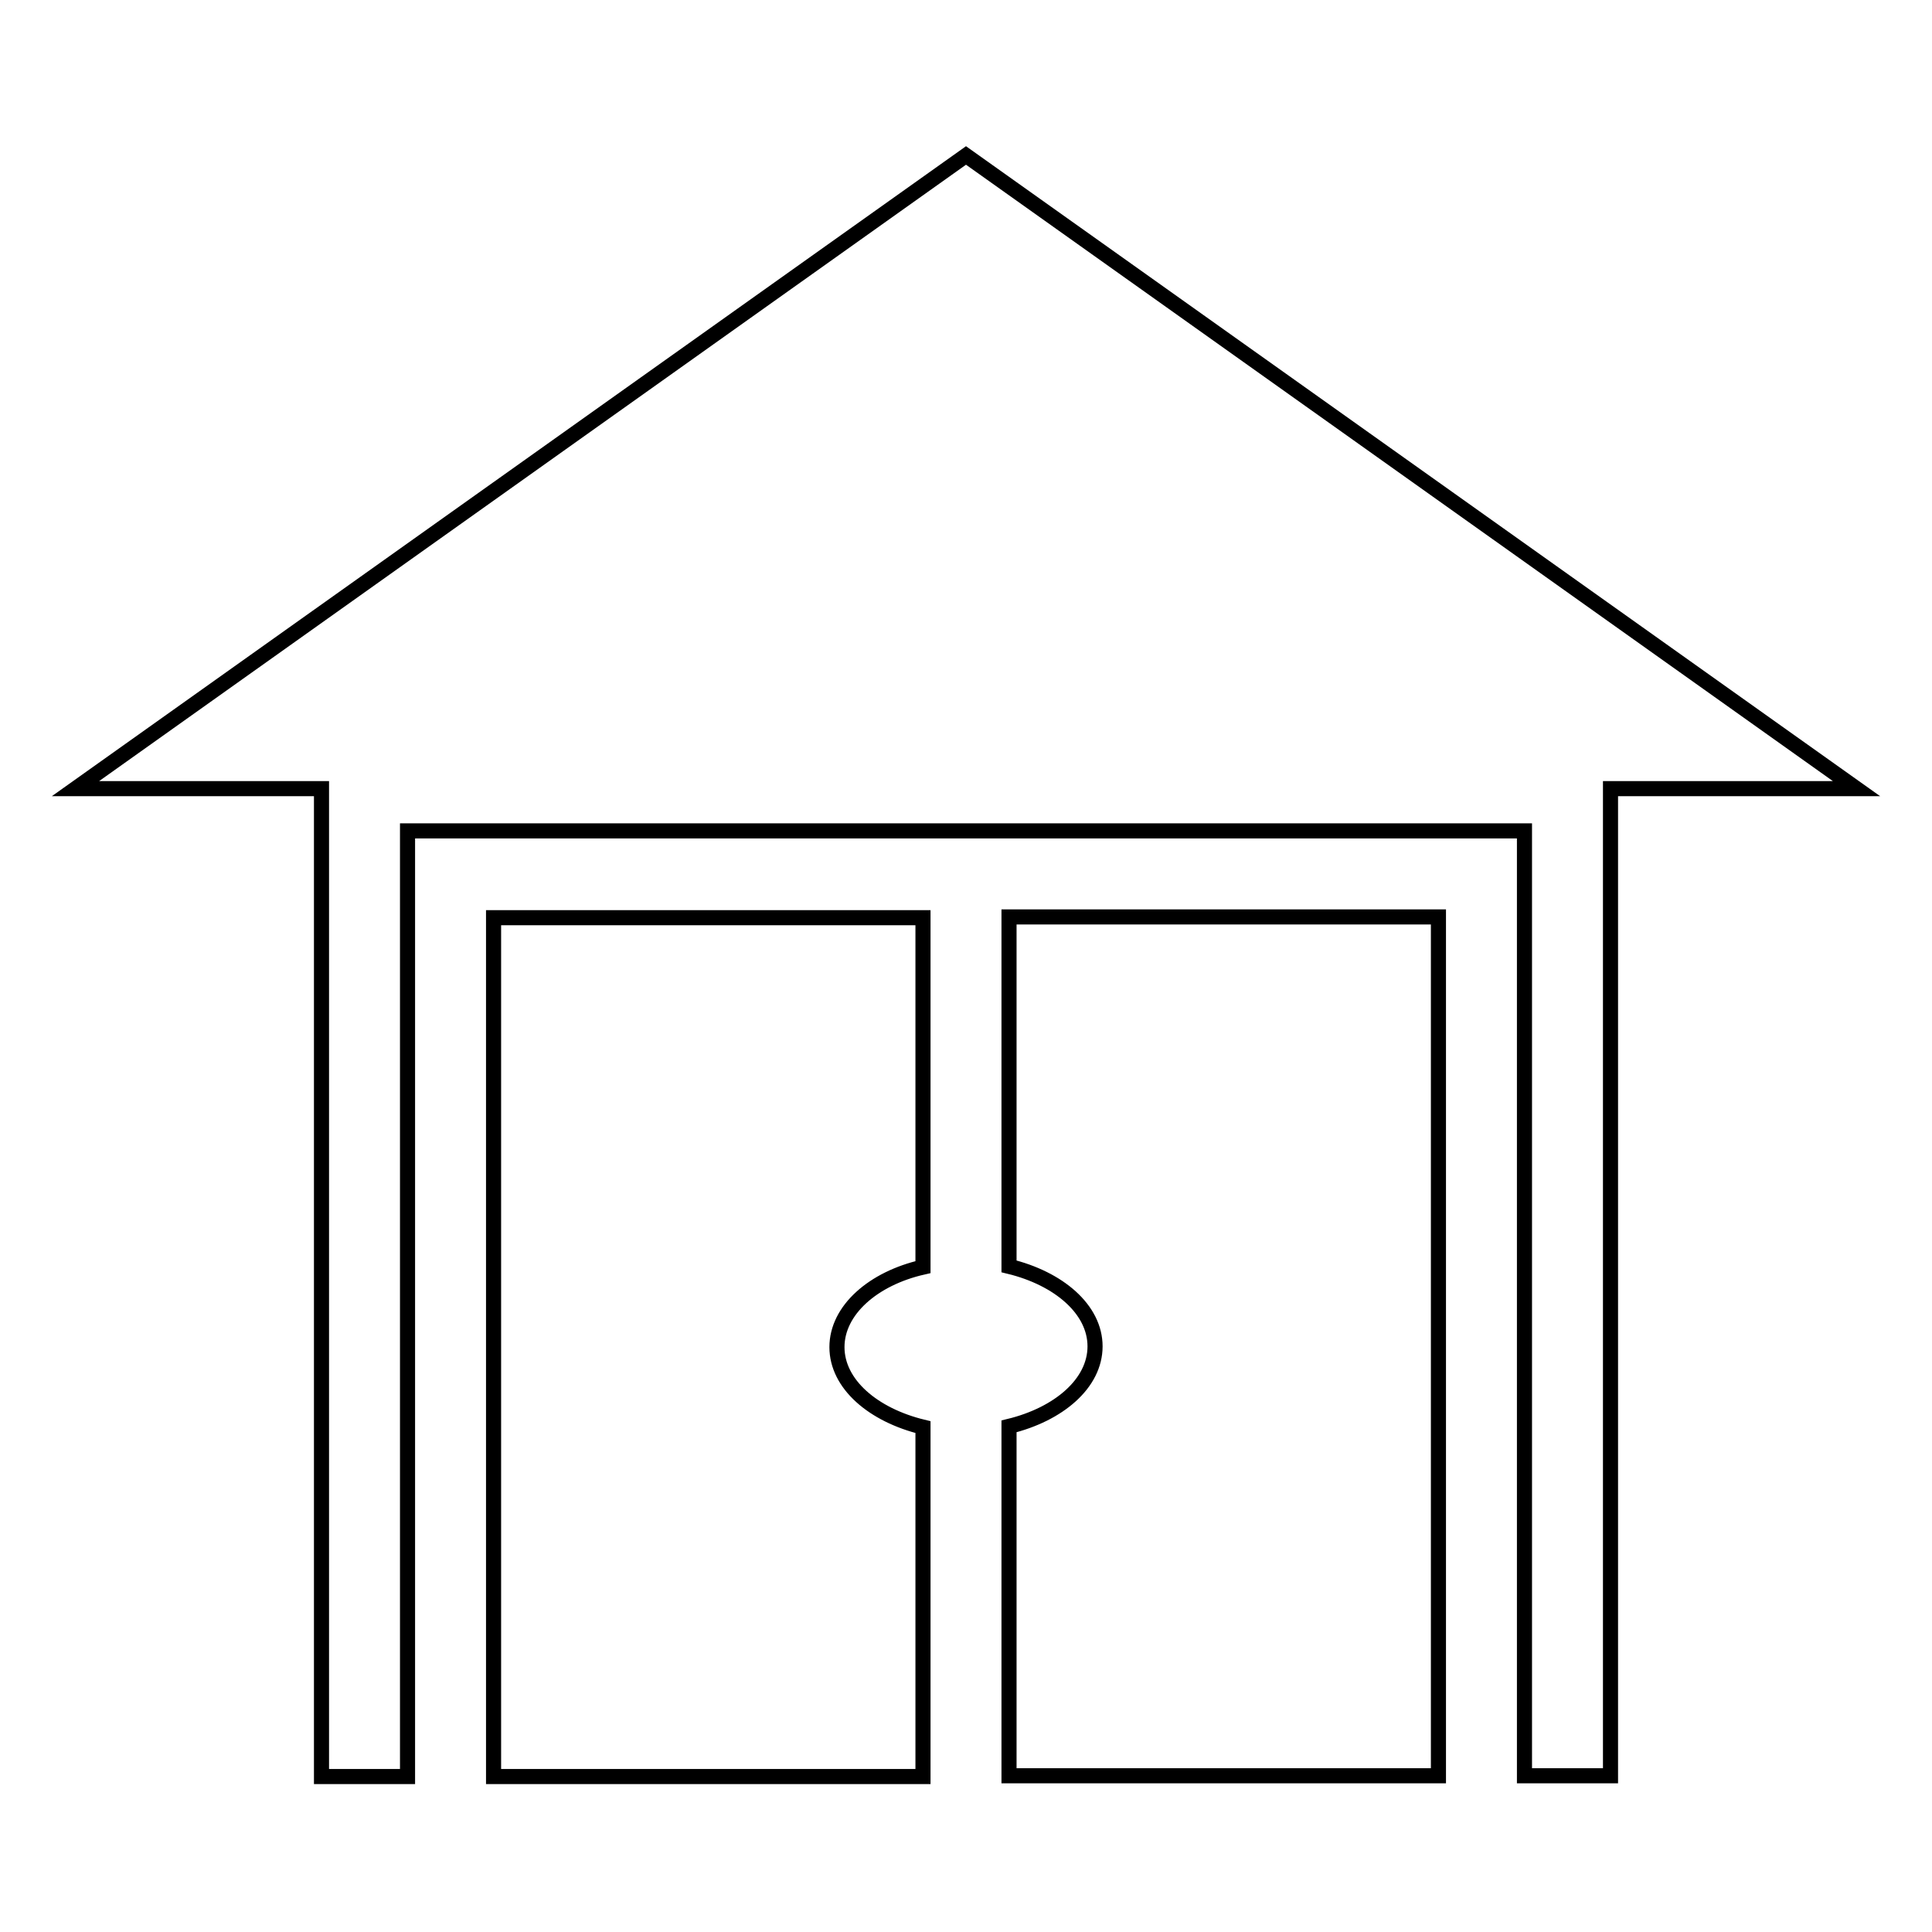 <?xml version="1.0" encoding="utf-8"?>
<!-- Svg Vector Icons : http://www.onlinewebfonts.com/icon -->
<!DOCTYPE svg PUBLIC "-//W3C//DTD SVG 1.1//EN" "http://www.w3.org/Graphics/SVG/1.1/DTD/svg11.dtd">
<svg version="1.1" xmlns="http://www.w3.org/2000/svg" xmlns:xlink="http://www.w3.org/1999/xlink" x="0px" y="0px" viewBox="0 0 256 256" enable-background="new 0 0 256 256" xml:space="preserve">
<g> <path stroke-width="2" fill-opacity="0" stroke="#000000"  d="M65.4,235.4h56.9v-46.3c-6.6-1.6-11.4-5.7-11.4-10.6s4.8-9.1,11.4-10.6v-46.3H65.4V235.4z M133.7,167.8 c6.6,1.6,11.4,5.7,11.4,10.6c0,4.9-4.8,9-11.4,10.6v46.3h56.9V121.5h-56.9V167.8z M128,20.6L10,104.5h32.6v130.9H54V110.1h148 v125.2h11.4V104.5H246L128,20.6z"/></g>
</svg>